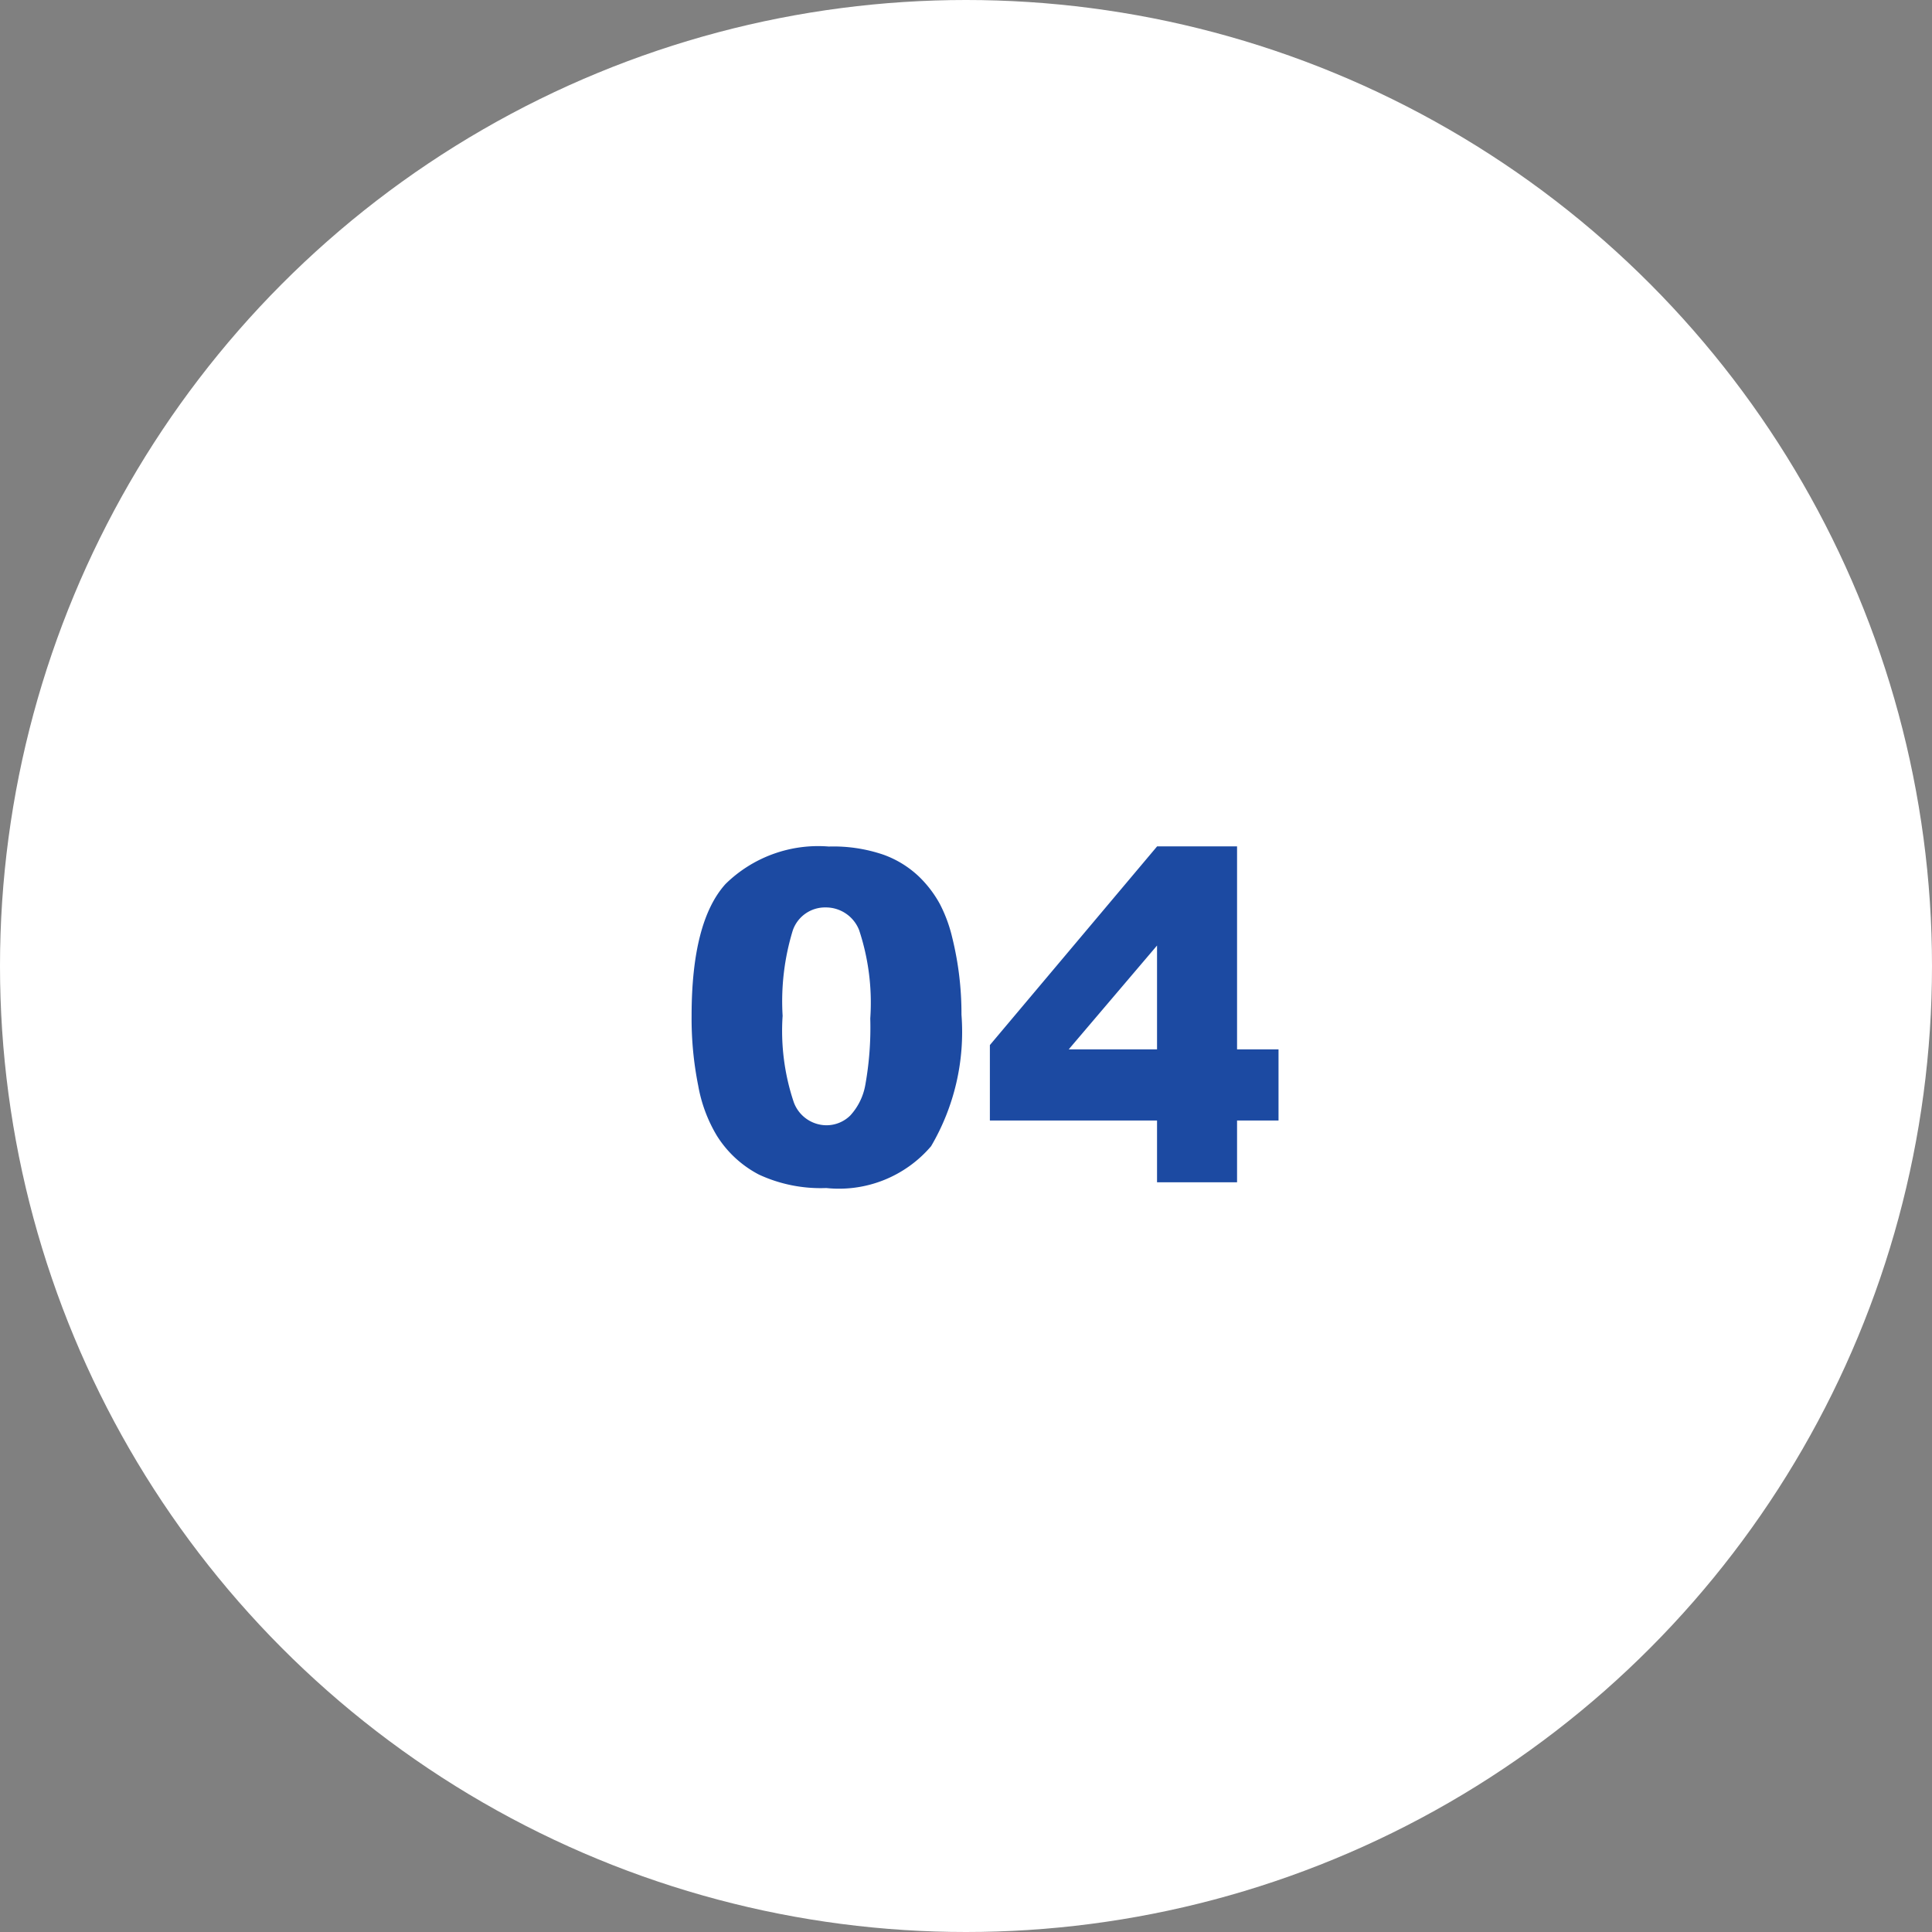 <svg xmlns="http://www.w3.org/2000/svg" width="67" height="67" viewBox="0 0 67 67">
  <rect x="0" y="0" width="67" height="67" fill="#808080" stroke="none"/>
  <g id="グループ_1324" data-name="グループ 1324" transform="translate(-20 -2623)">
    <circle id="楕円形_39" data-name="楕円形 39" cx="33.5" cy="33.5" r="33.5" transform="translate(20 2623)" fill="#fff"/>
    <path id="パス_719" data-name="パス 719" d="M-10.016-5.773q0-3.266,1.176-4.57a4.583,4.583,0,0,1,3.582-1.3,5.359,5.359,0,0,1,1.9.285,3.512,3.512,0,0,1,1.211.742,3.955,3.955,0,0,1,.738.961A5.007,5.007,0,0,1-.977-8.484a10.977,10.977,0,0,1,.32,2.672A7.82,7.82,0,0,1-1.711-1.25,4.2,4.2,0,0,1-5.344.2,5.09,5.09,0,0,1-7.68-.266,3.782,3.782,0,0,1-9.141-1.617a5.091,5.091,0,0,1-.645-1.73A11.827,11.827,0,0,1-10.016-5.773Zm3.156.008a7.771,7.771,0,0,0,.387,2.988,1.214,1.214,0,0,0,1.121.8,1.175,1.175,0,0,0,.84-.34,2.108,2.108,0,0,0,.523-1.074A11.249,11.249,0,0,0-3.82-5.68a7.994,7.994,0,0,0-.387-3.066,1.238,1.238,0,0,0-1.16-.785,1.183,1.183,0,0,0-1.141.8A8.393,8.393,0,0,0-6.859-5.766ZM6.125-2.141H.328V-4.758l5.8-6.891H8.9v7.039h1.438v2.469H8.9V0H6.125Zm0-2.469v-3.6l-3.062,3.6Z" transform="translate(54 2664)" fill="#1c4aa2"/>
  </g>
</svg>
